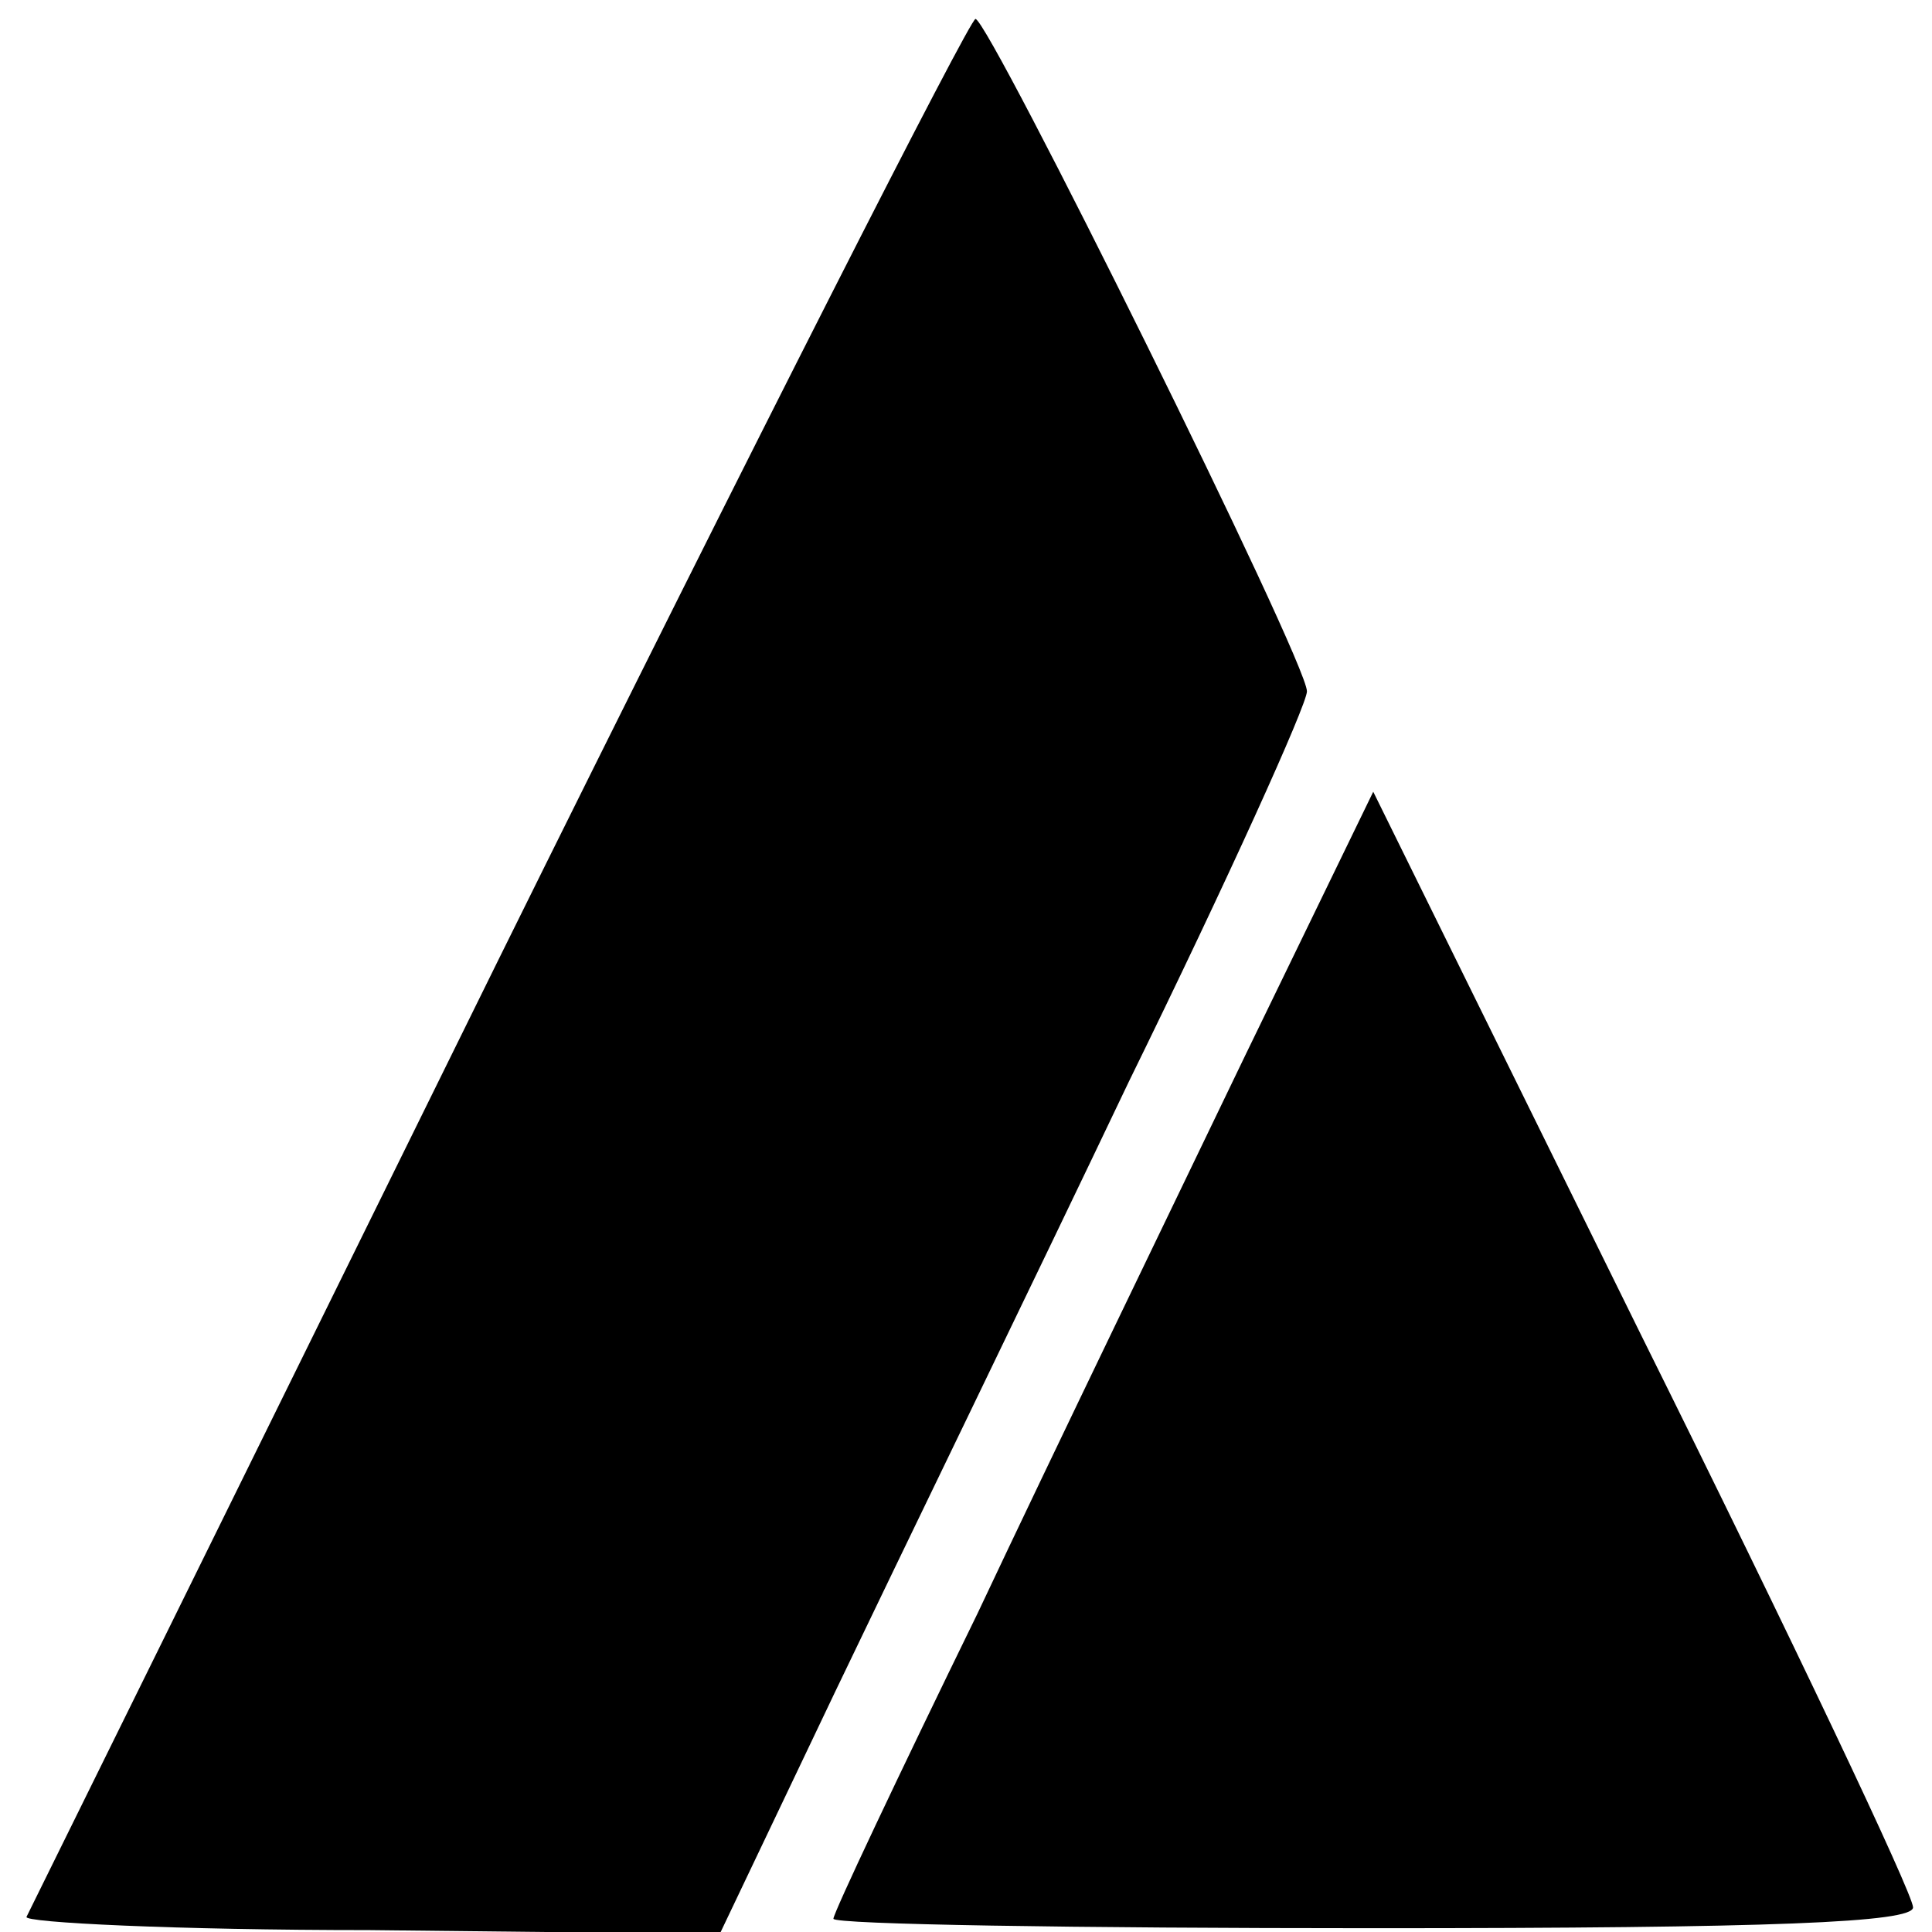 <?xml version="1.0" standalone="no"?>
<!DOCTYPE svg PUBLIC "-//W3C//DTD SVG 20010904//EN"
 "http://www.w3.org/TR/2001/REC-SVG-20010904/DTD/svg10.dtd">
<svg version="1.0" xmlns="http://www.w3.org/2000/svg"
 width="102pt" height="102pt" viewBox="0 0 102 102"
 preserveAspectRatio="xMidYMid meet">
<g transform="translate(0,102) scale(0.1,-0.1)"
fill="#000000" stroke="none">
<path d="M263 513 c-135 -274 -247 -501 -249 -505 -2 -3 79 -7 181 -7 l185 -2
61 128 c34 71 104 215 155 322 52 106 94 199 94 206 0 16 -168 355 -175 355
-3 0 -117 -224 -252 -497z"/>
<path d="M658 464 c-37 -77 -101 -209 -142 -296 -42 -86 -76 -158 -76 -161 0
-3 128 -5 285 -5 211 0 285 3 285 11 0 7 -64 142 -143 301 l-142 288 -67 -138z"/>
</g>
</svg>
